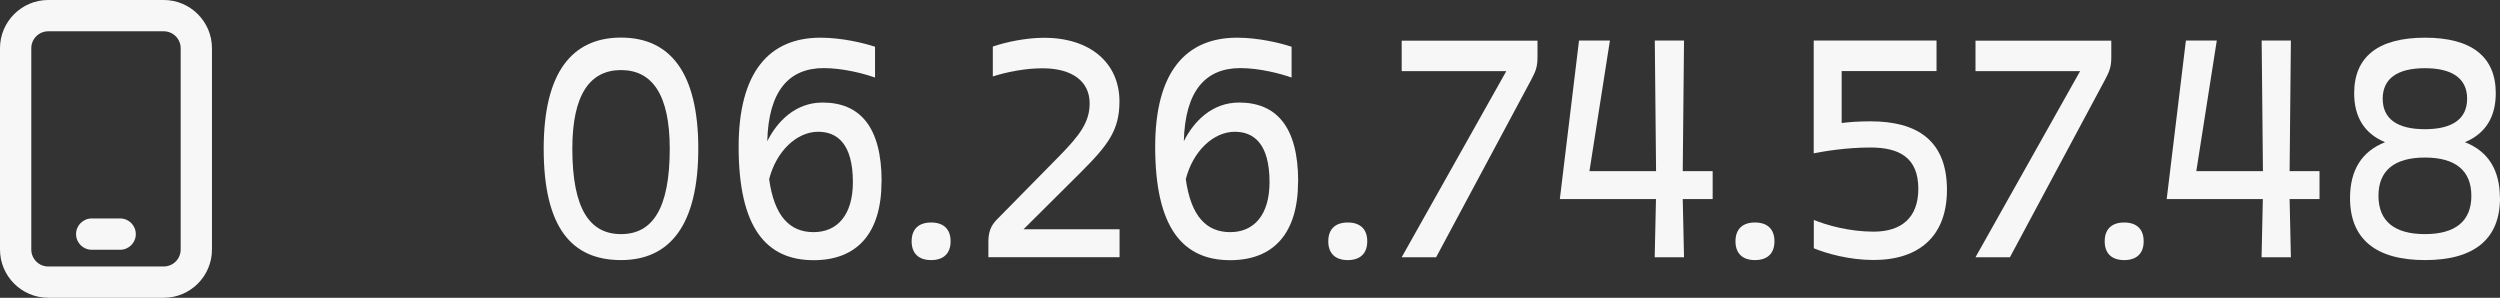 <svg xmlns="http://www.w3.org/2000/svg" id="Calque_2" data-name="Calque 2" viewBox="0 0 254.05 30.26"><rect x="0" y="0" width="254.05" height="30.26" fill="#333333" stroke="none"/><defs><style>      .cls-1 {        fill: #f7f7f7;      }    </style></defs><g id="Calque_1-2" data-name="Calque 1"><g><g><path class="cls-1" d="M55.25,15.11c0-7.69,2.84-11.29,7.86-11.29s7.85,3.6,7.85,11.29-2.84,11.32-7.85,11.32-7.86-3.3-7.86-11.32ZM68.06,15.11c0-5.48-1.78-7.99-4.95-7.99s-4.95,2.51-4.95,7.99c0,6.14,1.78,8.68,4.95,8.68s4.95-2.54,4.95-8.68Z"></path><path class="cls-1" d="M89.58,18.45c0,5.25-2.48,7.99-6.9,7.99-4.82,0-7.62-3.3-7.62-11.52,0-7.59,3.1-11.09,8.32-11.09,2.15,0,4.36.53,5.54.92v3.13c-1.12-.4-3.27-.96-5.21-.96-3.56,0-5.61,2.34-5.74,7.43.99-1.98,2.84-3.93,5.61-3.93,3.76,0,6.01,2.41,6.01,8.02ZM86.67,18.51c0-3.93-1.62-5.12-3.53-5.12-2.18,0-4.26,1.98-4.98,4.82.53,3.79,2.11,5.38,4.52,5.38s3.99-1.75,3.99-5.08Z"></path><path class="cls-1" d="M92.64,24.52c0-1.25.73-1.91,1.98-1.91s1.98.66,1.98,1.91-.73,1.91-1.98,1.91-1.98-.66-1.98-1.91Z"></path><path class="cls-1" d="M104,23.3h9.77v2.84h-13.33v-1.55c0-.99.23-1.65.89-2.31l6.3-6.4c2.18-2.21,3.1-3.53,3.1-5.38,0-2.24-1.78-3.56-4.79-3.56-1.82,0-3.73.4-5.05.83v-3.04c1.35-.46,3.37-.89,5.21-.89,4.75,0,7.66,2.61,7.66,6.47,0,2.91-1.15,4.42-3.89,7.16l-5.87,5.84Z"></path><path class="cls-1" d="M131.91,18.45c0,5.25-2.48,7.99-6.9,7.99-4.82,0-7.62-3.3-7.62-11.52,0-7.59,3.1-11.09,8.32-11.09,2.15,0,4.36.53,5.54.92v3.13c-1.12-.4-3.27-.96-5.21-.96-3.56,0-5.61,2.34-5.74,7.43.99-1.98,2.84-3.93,5.61-3.93,3.76,0,6.01,2.41,6.01,8.02ZM129.01,18.51c0-3.93-1.62-5.12-3.53-5.12-2.18,0-4.26,1.98-4.98,4.82.53,3.79,2.11,5.38,4.52,5.38s3.99-1.75,3.99-5.08Z"></path><path class="cls-1" d="M134.98,24.52c0-1.25.73-1.91,1.98-1.91s1.98.66,1.98,1.91-.73,1.91-1.98,1.91-1.98-.66-1.98-1.91Z"></path><path class="cls-1" d="M142.44,26.14l10.63-18.91h-10.63v-3.1h13.8v1.68c0,.96-.17,1.42-.63,2.28l-9.67,18.05h-3.5Z"></path><path class="cls-1" d="M168.15,26.14l.13-5.91h-9.77l1.95-16.11h3.14l-2.08,13.27h6.77l-.13-13.27h2.97l-.13,13.27h3.04v2.84h-3.04l.13,5.91h-2.97Z"></path><path class="cls-1" d="M176.36,24.52c0-1.25.73-1.91,1.98-1.91s1.98.66,1.98,1.91-.73,1.91-1.98,1.91-1.98-.66-1.98-1.91Z"></path><path class="cls-1" d="M184.32,25.25v-2.9c1.29.53,3.6,1.19,6.07,1.19,2.81,0,4.55-1.39,4.55-4.36,0-3.17-1.95-4.19-4.85-4.19-2.44,0-4.59.36-5.78.59V4.12h12.48v3.1h-9.64v5.28c.83-.1,1.68-.17,2.94-.17,4.65,0,7.76,1.88,7.76,6.96,0,4.69-2.81,7.13-7.46,7.13-2.48,0-4.79-.66-6.07-1.19Z"></path><path class="cls-1" d="M200.75,26.14l10.63-18.91h-10.63v-3.1h13.8v1.68c0,.96-.17,1.42-.63,2.28l-9.67,18.05h-3.5Z"></path><path class="cls-1" d="M213.88,24.52c0-1.25.73-1.91,1.98-1.91s1.98.66,1.98,1.91-.73,1.91-1.98,1.91-1.98-.66-1.98-1.91Z"></path><path class="cls-1" d="M229.82,26.14l.13-5.91h-9.77l1.95-16.11h3.14l-2.08,13.27h6.77l-.13-13.27h2.97l-.13,13.27h3.04v2.84h-3.04l.13,5.91h-2.97Z"></path><path class="cls-1" d="M254.05,20.13c0,4.16-2.61,6.3-7.62,6.3s-7.62-2.15-7.62-6.3c0-2.84,1.19-4.75,3.56-5.68-2.08-.86-3.14-2.54-3.14-4.98,0-3.73,2.48-5.64,7.2-5.64s7.19,1.92,7.19,5.64c0,2.44-1.06,4.12-3.14,4.98,2.38.92,3.56,2.84,3.56,5.68ZM251.14,19.9c0-2.57-1.62-3.89-4.72-3.89s-4.72,1.32-4.72,3.89,1.62,3.89,4.72,3.89,4.72-1.32,4.72-3.89ZM242.13,10.03c0,2.05,1.48,3.1,4.29,3.1s4.29-1.06,4.29-3.1-1.49-3.1-4.29-3.1-4.29,1.06-4.29,3.1Z"></path></g><g><path class="cls-1" d="M16.63,0H4.9C2.2,0,0,2.2,0,4.9v20.46c0,2.7,2.2,4.9,4.9,4.9h11.74c2.7,0,4.9-2.2,4.9-4.9V4.9c0-2.7-2.2-4.9-4.9-4.9ZM3.18,4.9c0-.95.77-1.72,1.72-1.72h11.74c.95,0,1.72.77,1.72,1.72v20.46c0,.95-.77,1.72-1.72,1.72H4.9c-.95,0-1.72-.77-1.72-1.72V4.9Z"></path><path class="cls-1" d="M12.21,25.38h-2.89c-.88,0-1.59-.71-1.59-1.59h0c0-.88.71-1.59,1.59-1.59h2.89c.88,0,1.59.71,1.59,1.59h0c0,.88-.71,1.59-1.59,1.59Z"></path></g></g></g></svg>